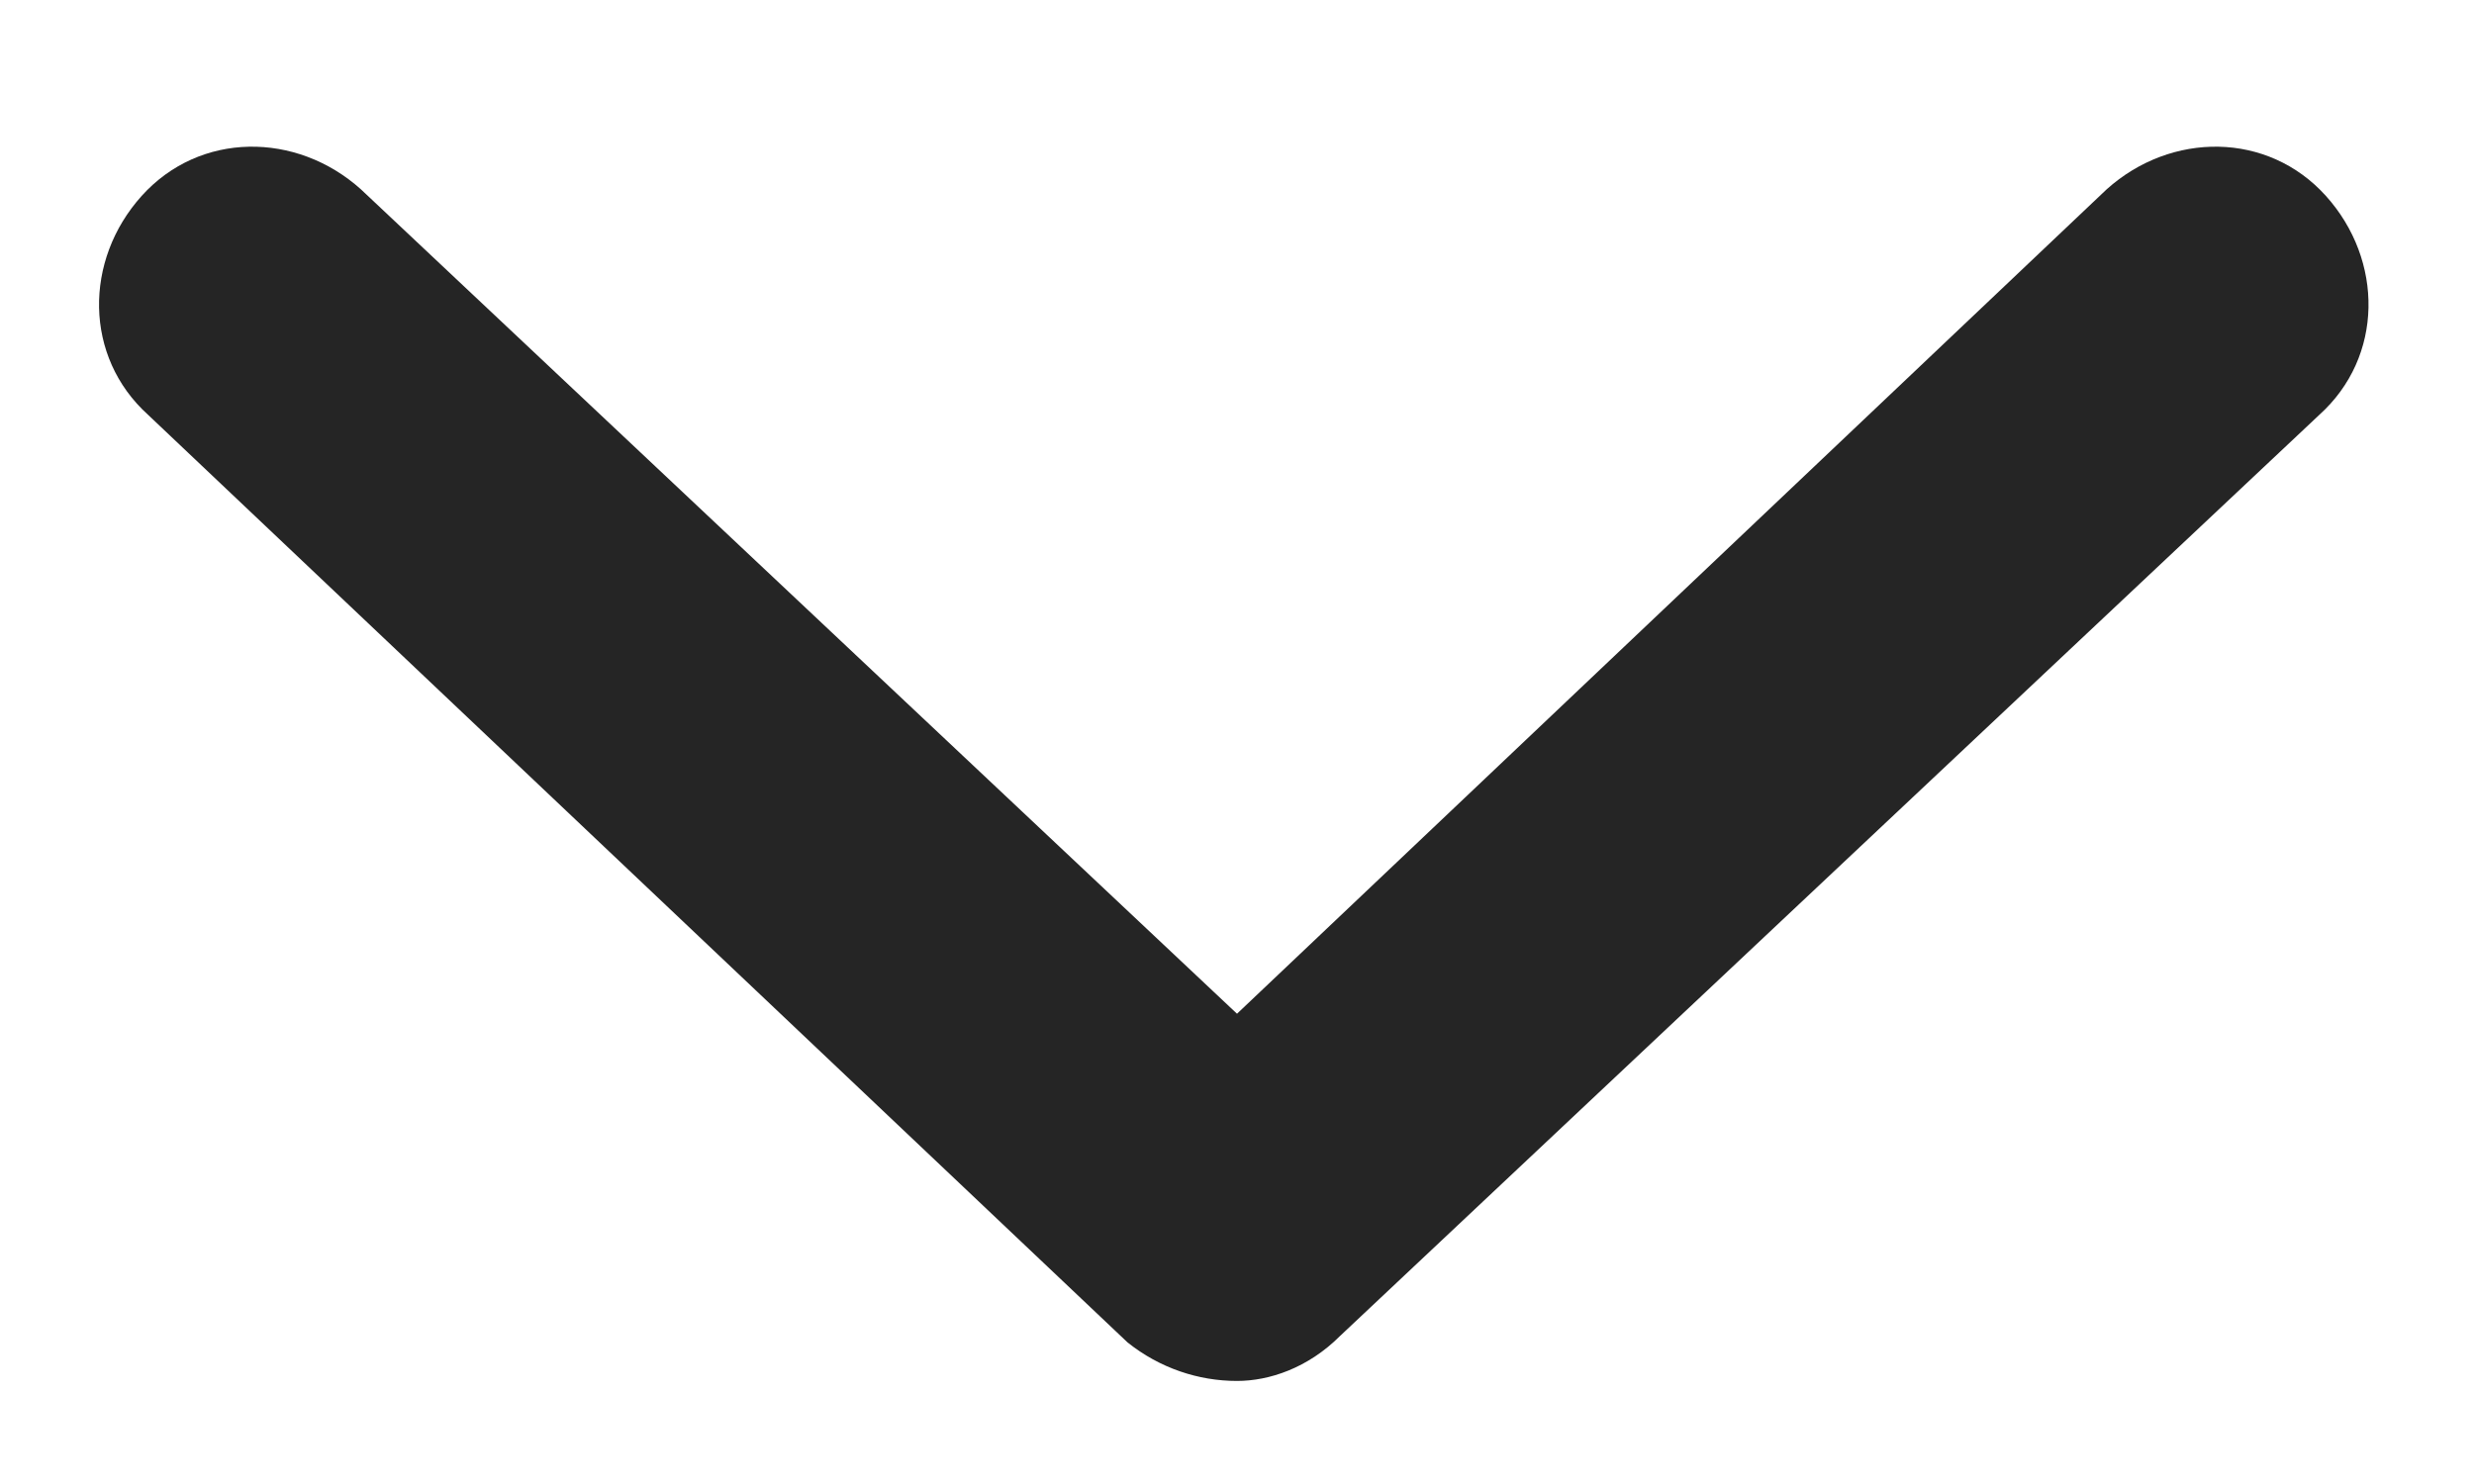 <svg width="15" height="9" viewBox="0 0 15 9" fill="none" xmlns="http://www.w3.org/2000/svg">
<path d="M14.062 2.516L8.125 8.102C7.93 8.297 7.695 8.375 7.5 8.375C7.266 8.375 7.031 8.297 6.836 8.141L0.898 2.516C0.508 2.164 0.508 1.578 0.859 1.188C1.211 0.797 1.797 0.797 2.188 1.148L7.5 6.148L12.773 1.148C13.164 0.797 13.75 0.797 14.102 1.188C14.453 1.578 14.453 2.164 14.062 2.516Z" fill="#252525"/>
</svg>
